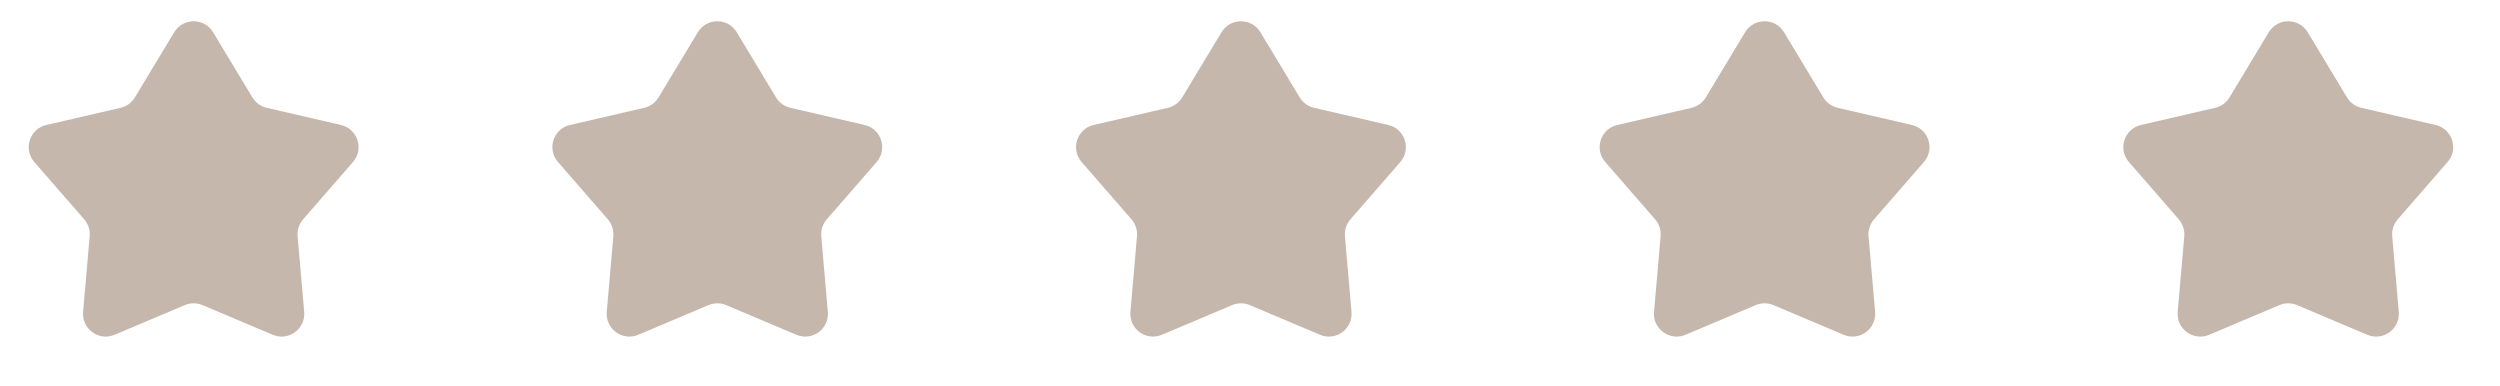 <svg xmlns="http://www.w3.org/2000/svg" width="110" height="17" viewBox="0 0 110 17" fill="none"><path d="M7.664 1.419C8.053 0.775 8.988 0.775 9.376 1.419L11.106 4.287C11.246 4.518 11.474 4.683 11.737 4.744L15.001 5.499C15.736 5.668 16.026 6.56 15.531 7.129L13.337 9.651C13.159 9.855 13.071 10.123 13.095 10.394L13.384 13.723C13.45 14.473 12.693 15.024 11.999 14.73L8.91 13.425C8.661 13.319 8.38 13.319 8.131 13.425L5.042 14.73C4.348 15.024 3.591 14.473 3.656 13.723L3.946 10.394C3.969 10.123 3.882 9.855 3.704 9.651L1.51 7.129C1.015 6.56 1.304 5.668 2.039 5.499L5.303 4.744C5.567 4.683 5.795 4.518 5.934 4.287L7.664 1.419Z" fill="#C6B7AC"></path><path d="M30.705 1.419C31.094 0.775 32.029 0.775 32.417 1.419L34.147 4.287C34.287 4.518 34.515 4.683 34.778 4.744L38.042 5.499C38.778 5.668 39.067 6.56 38.572 7.129L36.378 9.651C36.2 9.855 36.112 10.123 36.136 10.394L36.425 13.723C36.491 14.473 35.734 15.024 35.04 14.73L31.951 13.425C31.702 13.319 31.421 13.319 31.172 13.425L28.083 14.73C27.389 15.024 26.632 14.473 26.697 13.723L26.987 10.394C27.01 10.123 26.923 9.855 26.745 9.651L24.551 7.129C24.056 6.56 24.345 5.668 25.08 5.499L28.344 4.744C28.608 4.683 28.836 4.518 28.975 4.287L30.705 1.419Z" fill="#C6B7AC"></path><path d="M53.746 1.419C54.135 0.775 55.07 0.775 55.459 1.419L57.188 4.287C57.328 4.518 57.556 4.683 57.819 4.744L61.083 5.499C61.819 5.668 62.108 6.56 61.613 7.129L59.419 9.651C59.241 9.855 59.153 10.123 59.177 10.394L59.466 13.723C59.532 14.473 58.775 15.024 58.081 14.73L54.992 13.425C54.743 13.319 54.462 13.319 54.213 13.425L51.124 14.73C50.43 15.024 49.673 14.473 49.738 13.723L50.028 10.394C50.051 10.123 49.964 9.855 49.786 9.651L47.592 7.129C47.097 6.56 47.386 5.668 48.121 5.499L51.385 4.744C51.649 4.683 51.877 4.518 52.016 4.287L53.746 1.419Z" fill="#C6B7AC"></path><path d="M76.785 1.419C77.174 0.775 78.109 0.775 78.498 1.419L80.227 4.287C80.367 4.518 80.595 4.683 80.858 4.744L84.122 5.499C84.858 5.668 85.147 6.56 84.652 7.129L82.458 9.651C82.28 9.855 82.192 10.123 82.216 10.394L82.505 13.723C82.571 14.473 81.814 15.024 81.12 14.73L78.031 13.425C77.782 13.319 77.501 13.319 77.252 13.425L74.163 14.73C73.469 15.024 72.712 14.473 72.777 13.723L73.067 10.394C73.09 10.123 73.003 9.855 72.825 9.651L70.631 7.129C70.136 6.56 70.425 5.668 71.16 5.499L74.424 4.744C74.688 4.683 74.916 4.518 75.055 4.287L76.785 1.419Z" fill="#C6B7AC"></path><path d="M99.826 1.419C100.215 0.775 101.15 0.775 101.539 1.419L103.268 4.287C103.408 4.518 103.636 4.683 103.899 4.744L107.163 5.499C107.899 5.668 108.188 6.56 107.693 7.129L105.499 9.651C105.321 9.855 105.233 10.123 105.257 10.394L105.546 13.723C105.612 14.473 104.855 15.024 104.161 14.73L101.072 13.425C100.823 13.319 100.542 13.319 100.293 13.425L97.204 14.73C96.51 15.024 95.753 14.473 95.818 13.723L96.108 10.394C96.131 10.123 96.044 9.855 95.866 9.651L93.672 7.129C93.177 6.56 93.466 5.668 94.201 5.499L97.465 4.744C97.729 4.683 97.957 4.518 98.097 4.287L99.826 1.419Z" fill="#C6B7AC"></path></svg>